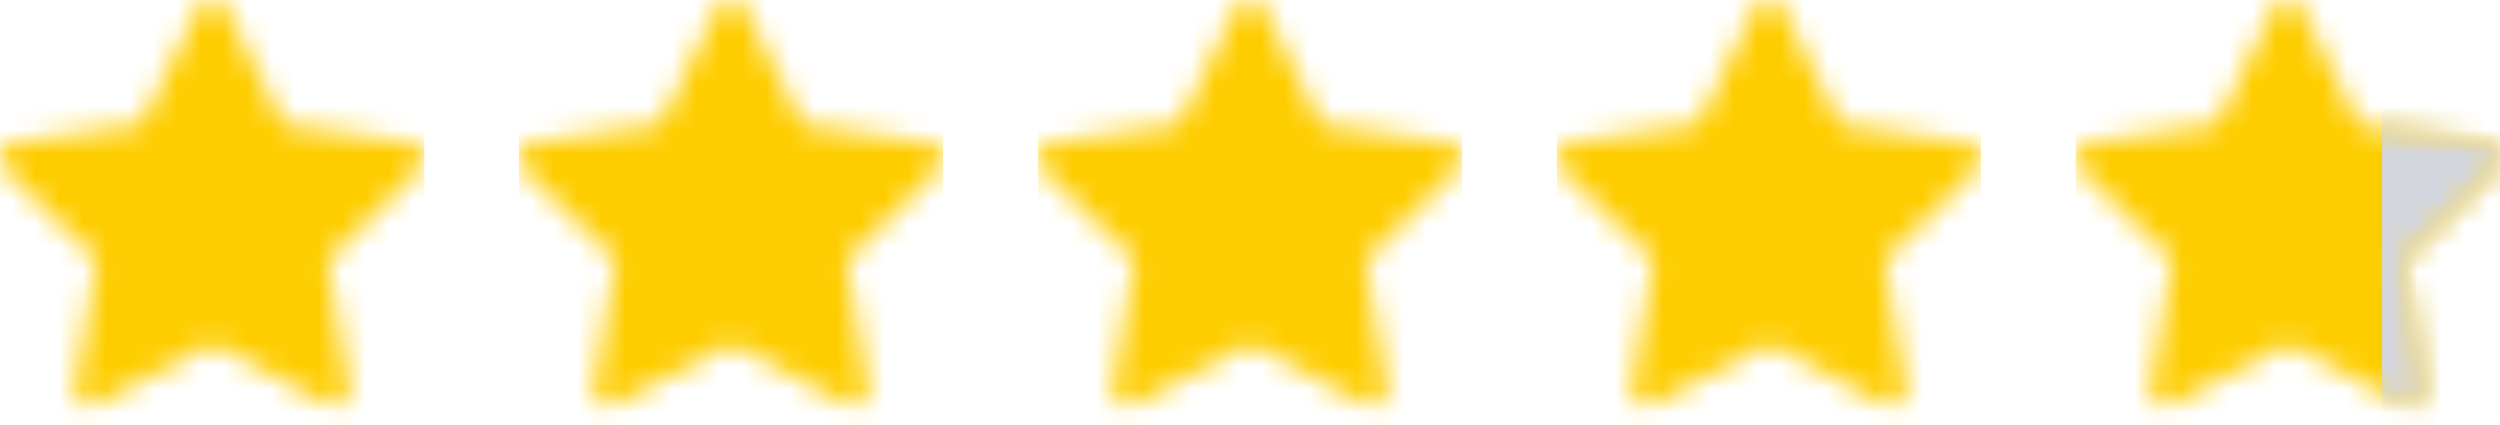 <svg xmlns="http://www.w3.org/2000/svg" width="106" height="18" fill="none"><g clip-path="url(#a)"><mask id="b" width="18" height="18" x="0" y="0" maskUnits="userSpaceOnUse" style="mask-type:alpha"><path fill="#006FFD" d="m17.418 6.053-5.396-.784L9.61.379a.683.683 0 0 0-1.22 0l-2.412 4.89-5.396.784a.679.679 0 0 0-.376 1.16L4.11 11.02l-.923 5.374a.68.68 0 0 0 .987.717L9 14.573l4.827 2.538a.679.679 0 0 0 .986-.716l-.923-5.375 3.904-3.807a.68.68 0 0 0 .198-.389.68.68 0 0 0-.574-.771"/></mask><g mask="url(#b)"><path fill="#FECD00" d="M0 0h18v18H0z"/></g></g><g clip-path="url(#c)"><mask id="d" width="18" height="18" x="22" y="0" maskUnits="userSpaceOnUse" style="mask-type:alpha"><path fill="#006FFD" d="m39.418 6.053-5.396-.784L31.61.379a.683.683 0 0 0-1.22 0l-2.412 4.89-5.396.784a.68.68 0 0 0-.376 1.16l3.904 3.807-.922 5.374a.679.679 0 0 0 .986.717L31 14.573l4.827 2.538a.679.679 0 0 0 .986-.716l-.923-5.375 3.904-3.807a.68.68 0 0 0 .198-.389.68.68 0 0 0-.574-.771"/></mask><g mask="url(#d)"><path fill="#FECD00" d="M22 0h18v18H22z"/></g></g><g clip-path="url(#e)"><mask id="f" width="18" height="18" x="44" y="0" maskUnits="userSpaceOnUse" style="mask-type:alpha"><path fill="#006FFD" d="m61.418 6.053-5.396-.784L53.61.379a.683.683 0 0 0-1.22 0l-2.412 4.89-5.396.784a.68.68 0 0 0-.376 1.16l3.904 3.807-.922 5.374a.679.679 0 0 0 .986.717L53 14.573l4.827 2.538a.679.679 0 0 0 .986-.716l-.923-5.375 3.904-3.807a.68.68 0 0 0 .198-.389.68.68 0 0 0-.574-.771"/></mask><g mask="url(#f)"><path fill="#FECD00" d="M44 0h18v18H44z"/></g></g><g clip-path="url(#g)"><mask id="h" width="18" height="18" x="66" y="0" maskUnits="userSpaceOnUse" style="mask-type:alpha"><path fill="#006FFD" d="m83.418 6.053-5.396-.784L75.61.379a.683.683 0 0 0-1.22 0l-2.412 4.89-5.396.784a.68.68 0 0 0-.376 1.16l3.904 3.807-.922 5.374a.679.679 0 0 0 .986.717L75 14.573l4.827 2.538a.679.679 0 0 0 .986-.716l-.923-5.375 3.904-3.807a.68.68 0 0 0 .198-.389.68.68 0 0 0-.574-.771"/></mask><g mask="url(#h)"><path fill="#FECD00" d="M66 0h18v18H66z"/></g></g><g clip-path="url(#i)"><mask id="j" width="18" height="18" x="88" y="0" maskUnits="userSpaceOnUse" style="mask-type:alpha"><path fill="#006FFD" d="m105.418 6.053-5.396-.784L97.61.379a.683.683 0 0 0-1.22 0l-2.412 4.89-5.396.784a.68.68 0 0 0-.376 1.16l3.904 3.807-.922 5.374a.679.679 0 0 0 .986.717L97 14.573l4.827 2.538a.68.68 0 0 0 .986-.716l-.923-5.375 3.904-3.807a.67.67 0 0 0 .198-.389.677.677 0 0 0-.574-.771"/></mask><g mask="url(#j)"><path fill="#FECD00" d="M88 0h18v18H88z"/></g></g><g clip-path="url(#k)"><mask id="l" width="18" height="18" x="88" y="0" maskUnits="userSpaceOnUse" style="mask-type:alpha"><path fill="#006FFD" d="m105.418 6.053-5.396-.784L97.61.379a.683.683 0 0 0-1.22 0l-2.412 4.89-5.396.784a.68.68 0 0 0-.376 1.16l3.904 3.807-.922 5.374a.679.679 0 0 0 .986.717L97 14.573l4.827 2.538a.68.68 0 0 0 .986-.716l-.923-5.375 3.904-3.807a.67.67 0 0 0 .198-.389.677.677 0 0 0-.574-.771"/></mask><g mask="url(#l)"><path fill="#D4D6DD" d="M101 0h5v18h-5z"/></g></g><defs><clipPath id="a"><path fill="#fff" d="M0 0h18v18H0z"/></clipPath><clipPath id="c"><path fill="#fff" d="M22 0h18v18H22z"/></clipPath><clipPath id="e"><path fill="#fff" d="M44 0h18v18H44z"/></clipPath><clipPath id="g"><path fill="#fff" d="M66 0h18v18H66z"/></clipPath><clipPath id="i"><path fill="#fff" d="M88 0h18v18H88z"/></clipPath><clipPath id="k"><path fill="#fff" d="M88 0h18v18H88z"/></clipPath></defs></svg>